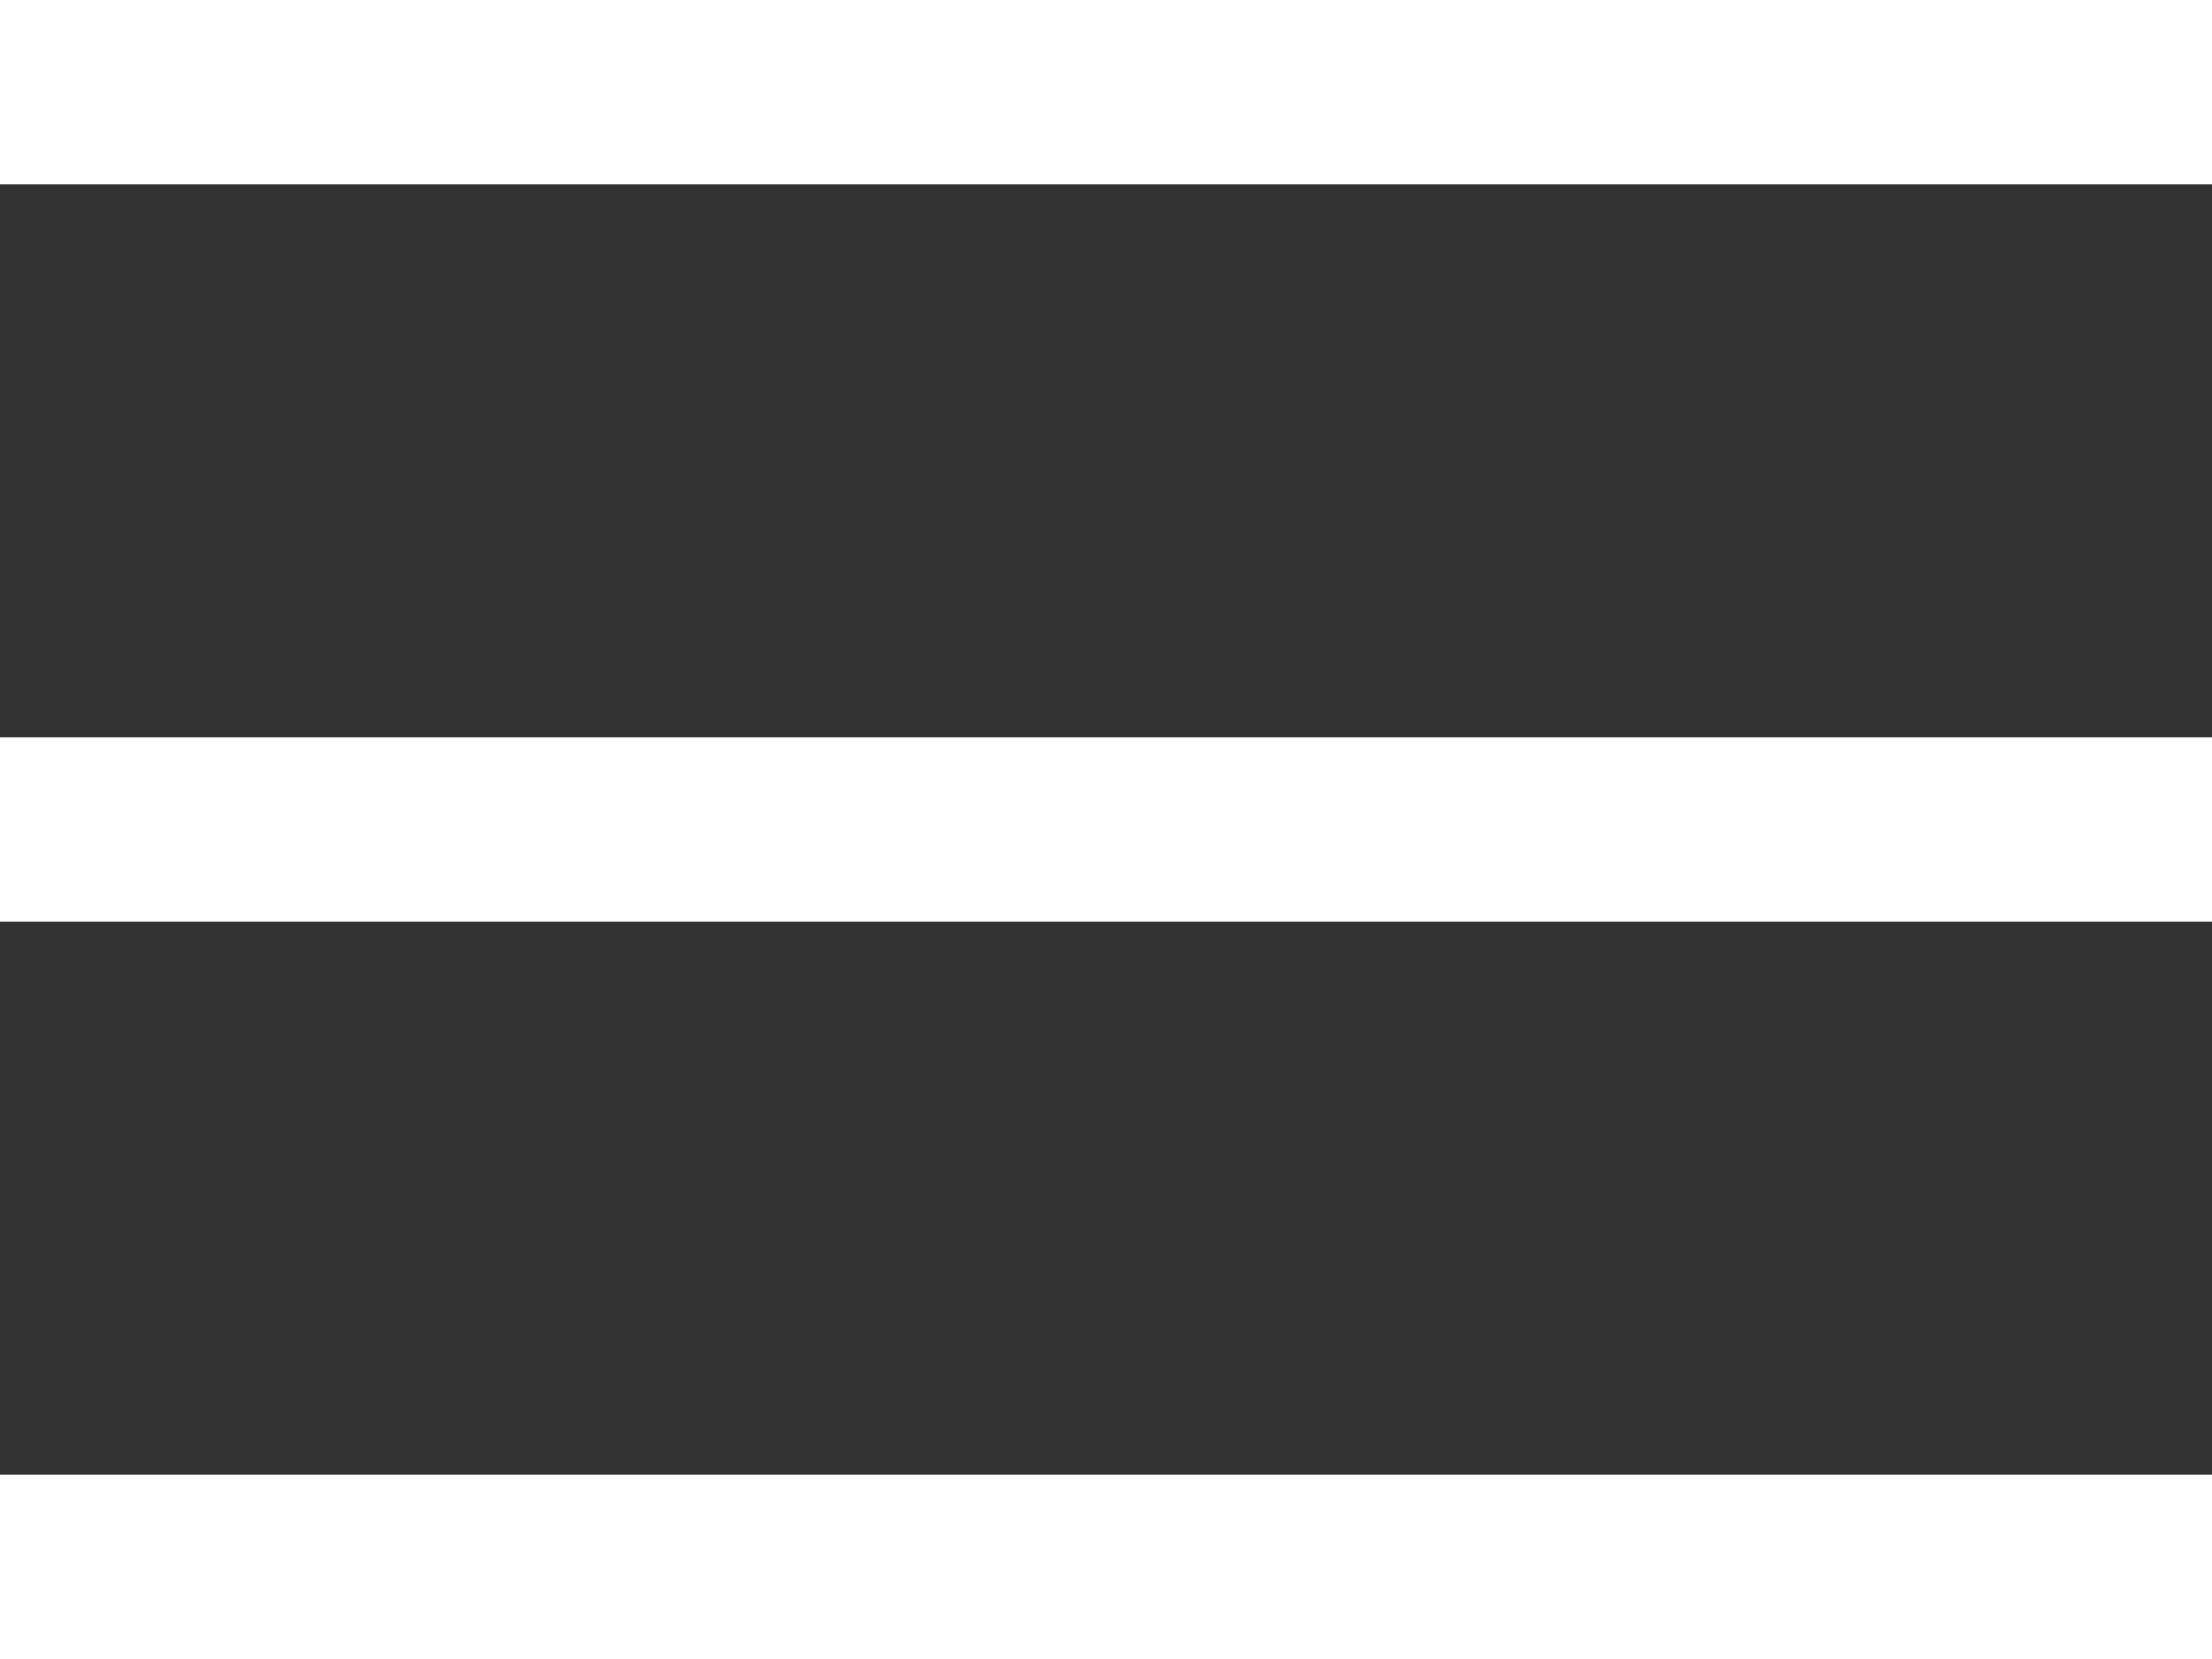 <?xml version="1.0" encoding="UTF-8"?> <svg xmlns="http://www.w3.org/2000/svg" width="24" height="18" viewBox="0 0 24 18" fill="none"><rect x="0" y="0" width="24" height="18" fill="#333333" stroke="none"/><path d="M0 1H24" stroke="white" stroke-width="2" stroke-linejoin="round"></path><path d="M0 9H24" stroke="white" stroke-width="2" stroke-linejoin="round"></path><path d="M0 17H24" stroke="white" stroke-width="2" stroke-linejoin="round"></path></svg> 